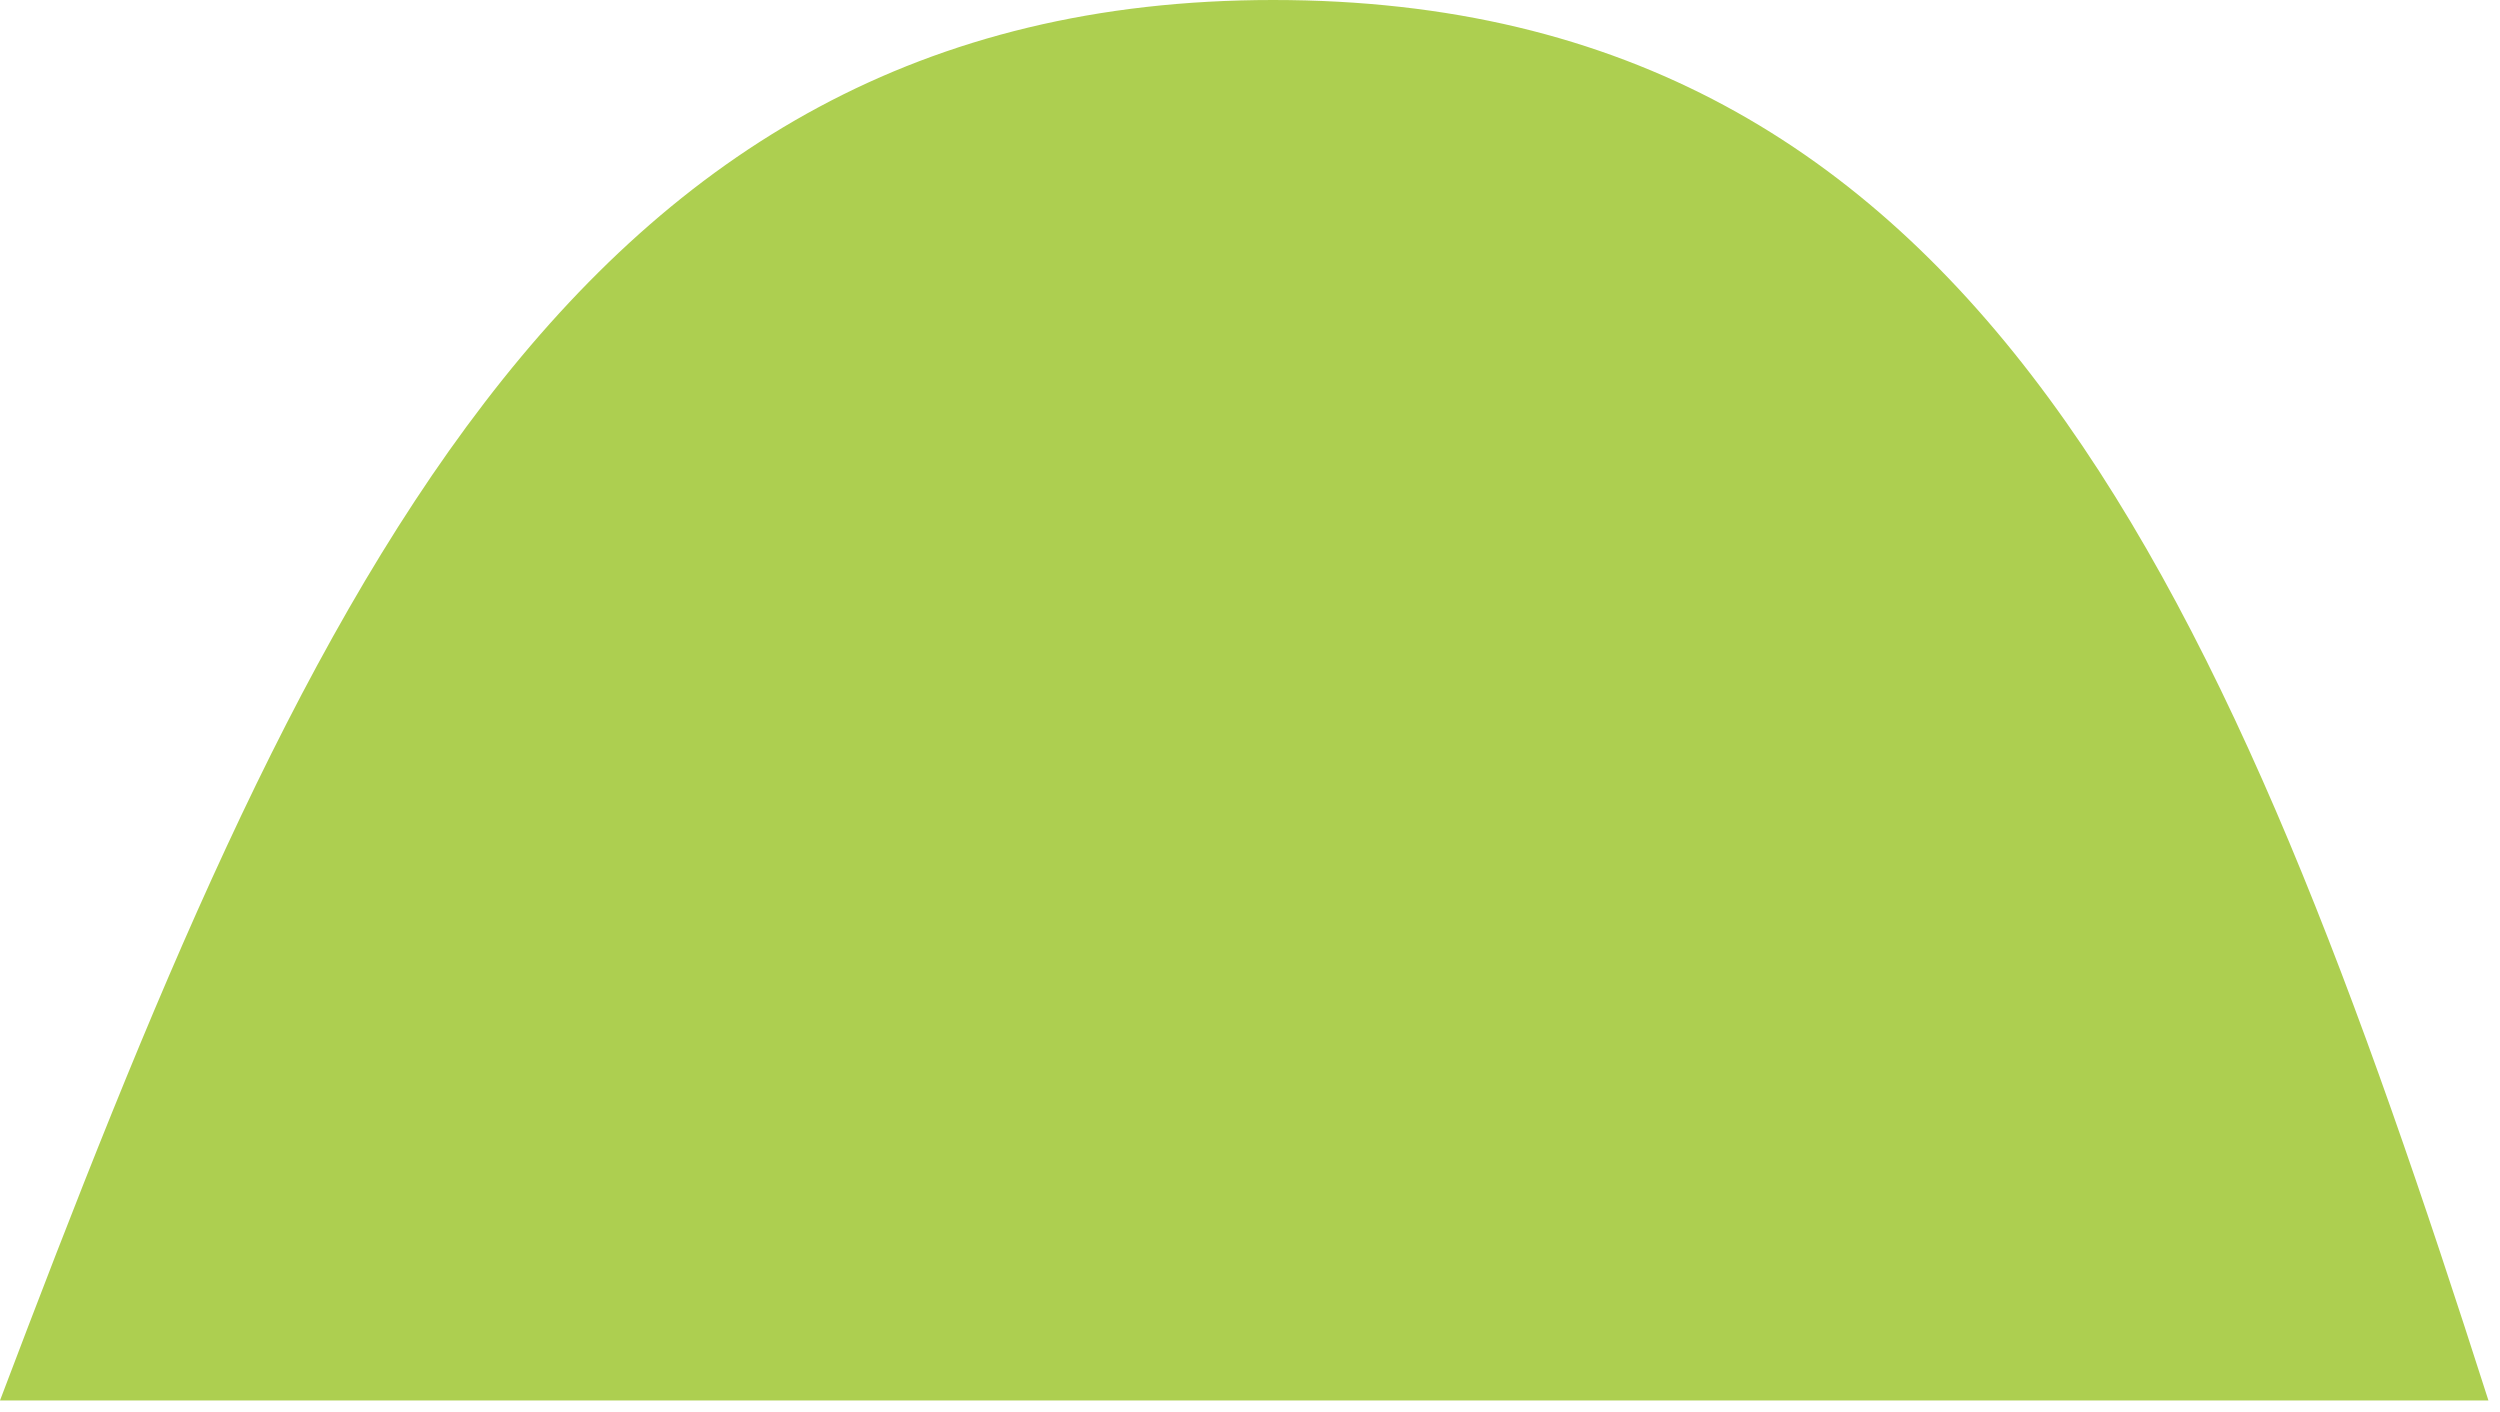 <svg width="108" height="61" viewBox="0 0 108 61" fill="none" xmlns="http://www.w3.org/2000/svg">
<path id="Vector 6" d="M107.5 60.5H0C12.999 26.2 24.5 0 55 0C85.5 -0 96.37 25.718 107.5 60.5Z" fill="#ADCF50"/>
</svg>
